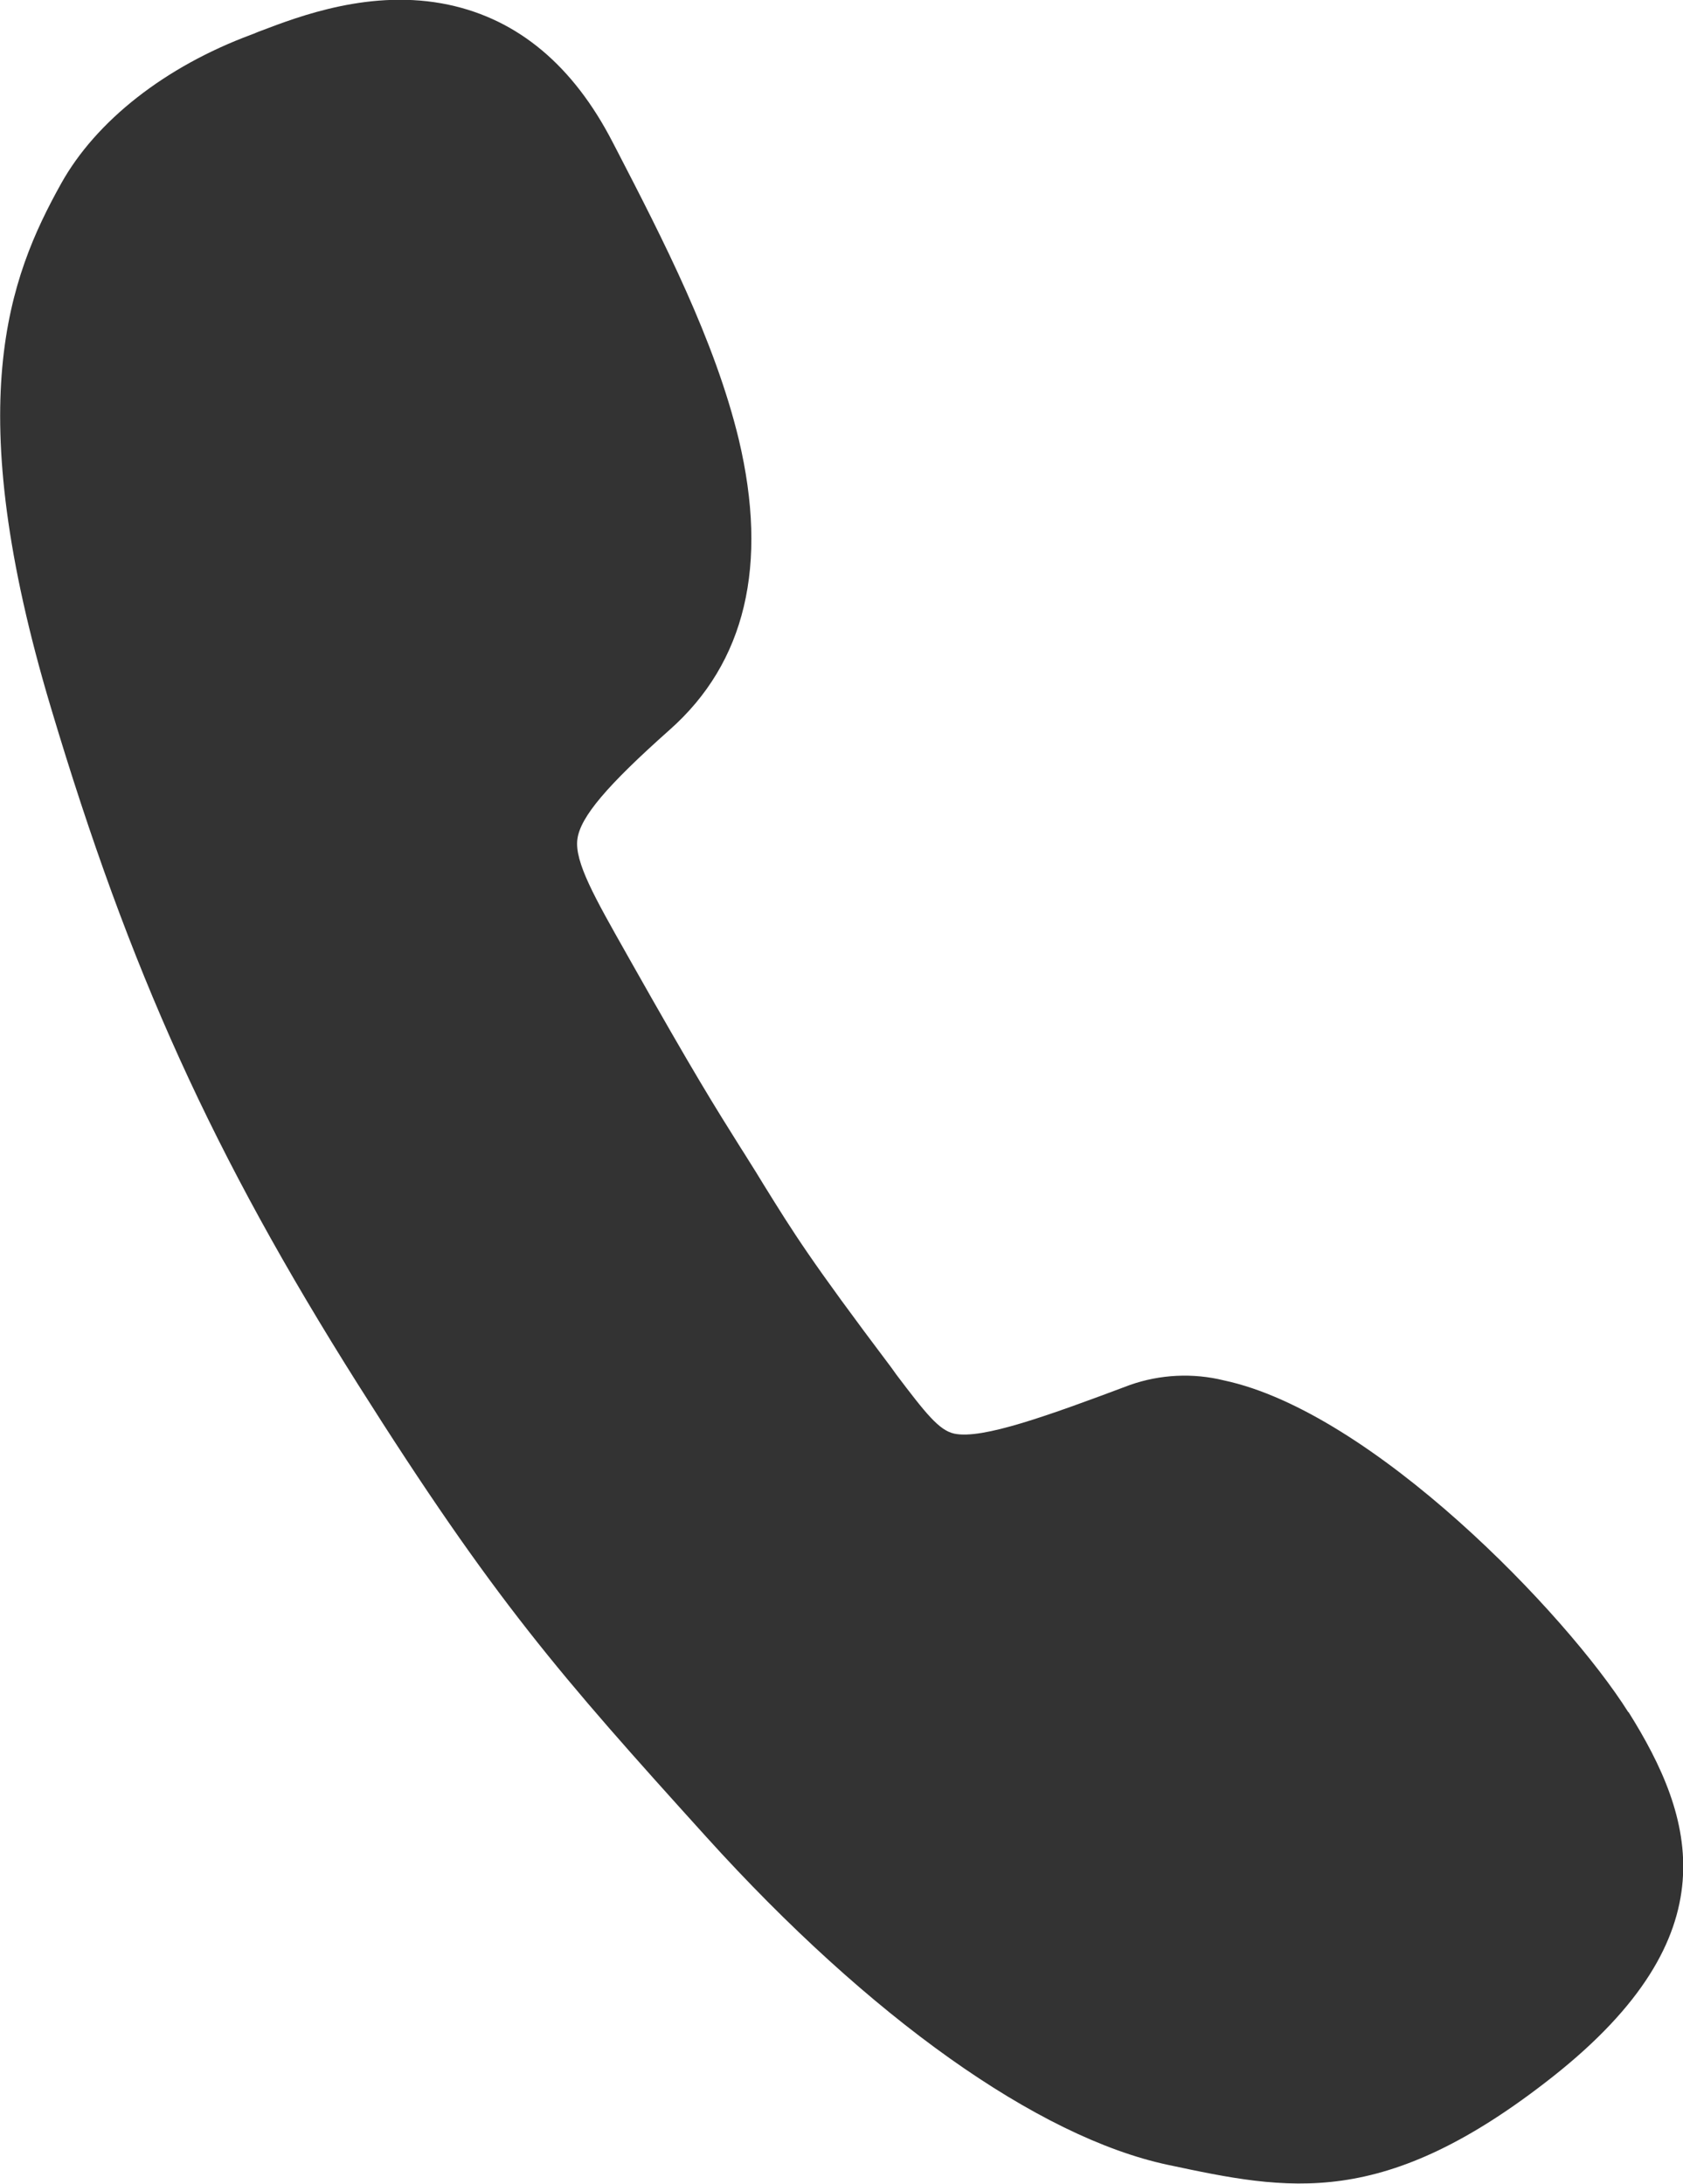<?xml version="1.0" encoding="UTF-8"?>
<svg id="Ebene_2" xmlns="http://www.w3.org/2000/svg" viewBox="0 0 208.9 271.03">
  <defs>
    <style>
      .cls-1 {
        fill: #333;
      }
    </style>
  </defs>
  <g id="Ebene_1-2" data-name="Ebene_1">
    <g id="Gruppe_23">
      <path id="ab1d315ccefa5301bf1328caba669118" class="cls-1" d="M202.11,212.51c-7.72-12.26-31.78-37.26-50.19-41.18-3.86-.95-7.91-.75-11.65.56-10.23,3.84-18.36,6.78-21.81,6.05-1.9-.4-3.57-2.53-7.21-7.34l-.6-.84c-10.1-13.4-12.15-16.74-15.89-22.77l-.95-1.55c-.69-1.07-1.26-2.04-1.85-2.94-3.28-5.23-5.66-8.99-13.83-23.47l-.36-.64c-3.91-6.92-6.49-11.43-6.1-14.25.37-2.75,3.68-6.65,11.45-13.56,9.41-8.33,12.28-20.46,8.58-36.04-2.97-12.31-9.43-24.86-15.15-35.92l-.5-.96c-4.91-9.54-11.76-15.24-20.36-17.07-9.55-2.03-18.56,1.43-23.34,3.25-.38.13-.78.33-1.16.46-10.68,3.96-19.26,10.69-23.6,18.48-6.52,11.7-12.55,27.41-1.25,65.12,9.76,32.65,20.07,55.36,38.07,83.89,16.94,26.82,25.03,36.04,43.25,56.19,20.28,22.43,41.18,37.28,57.3,40.71,14.96,3.18,26.74,5.69,47.84-10.99,22.13-17.52,17.58-32.07,9.33-45.22Z"/>
    </g>
  </g>
</svg>